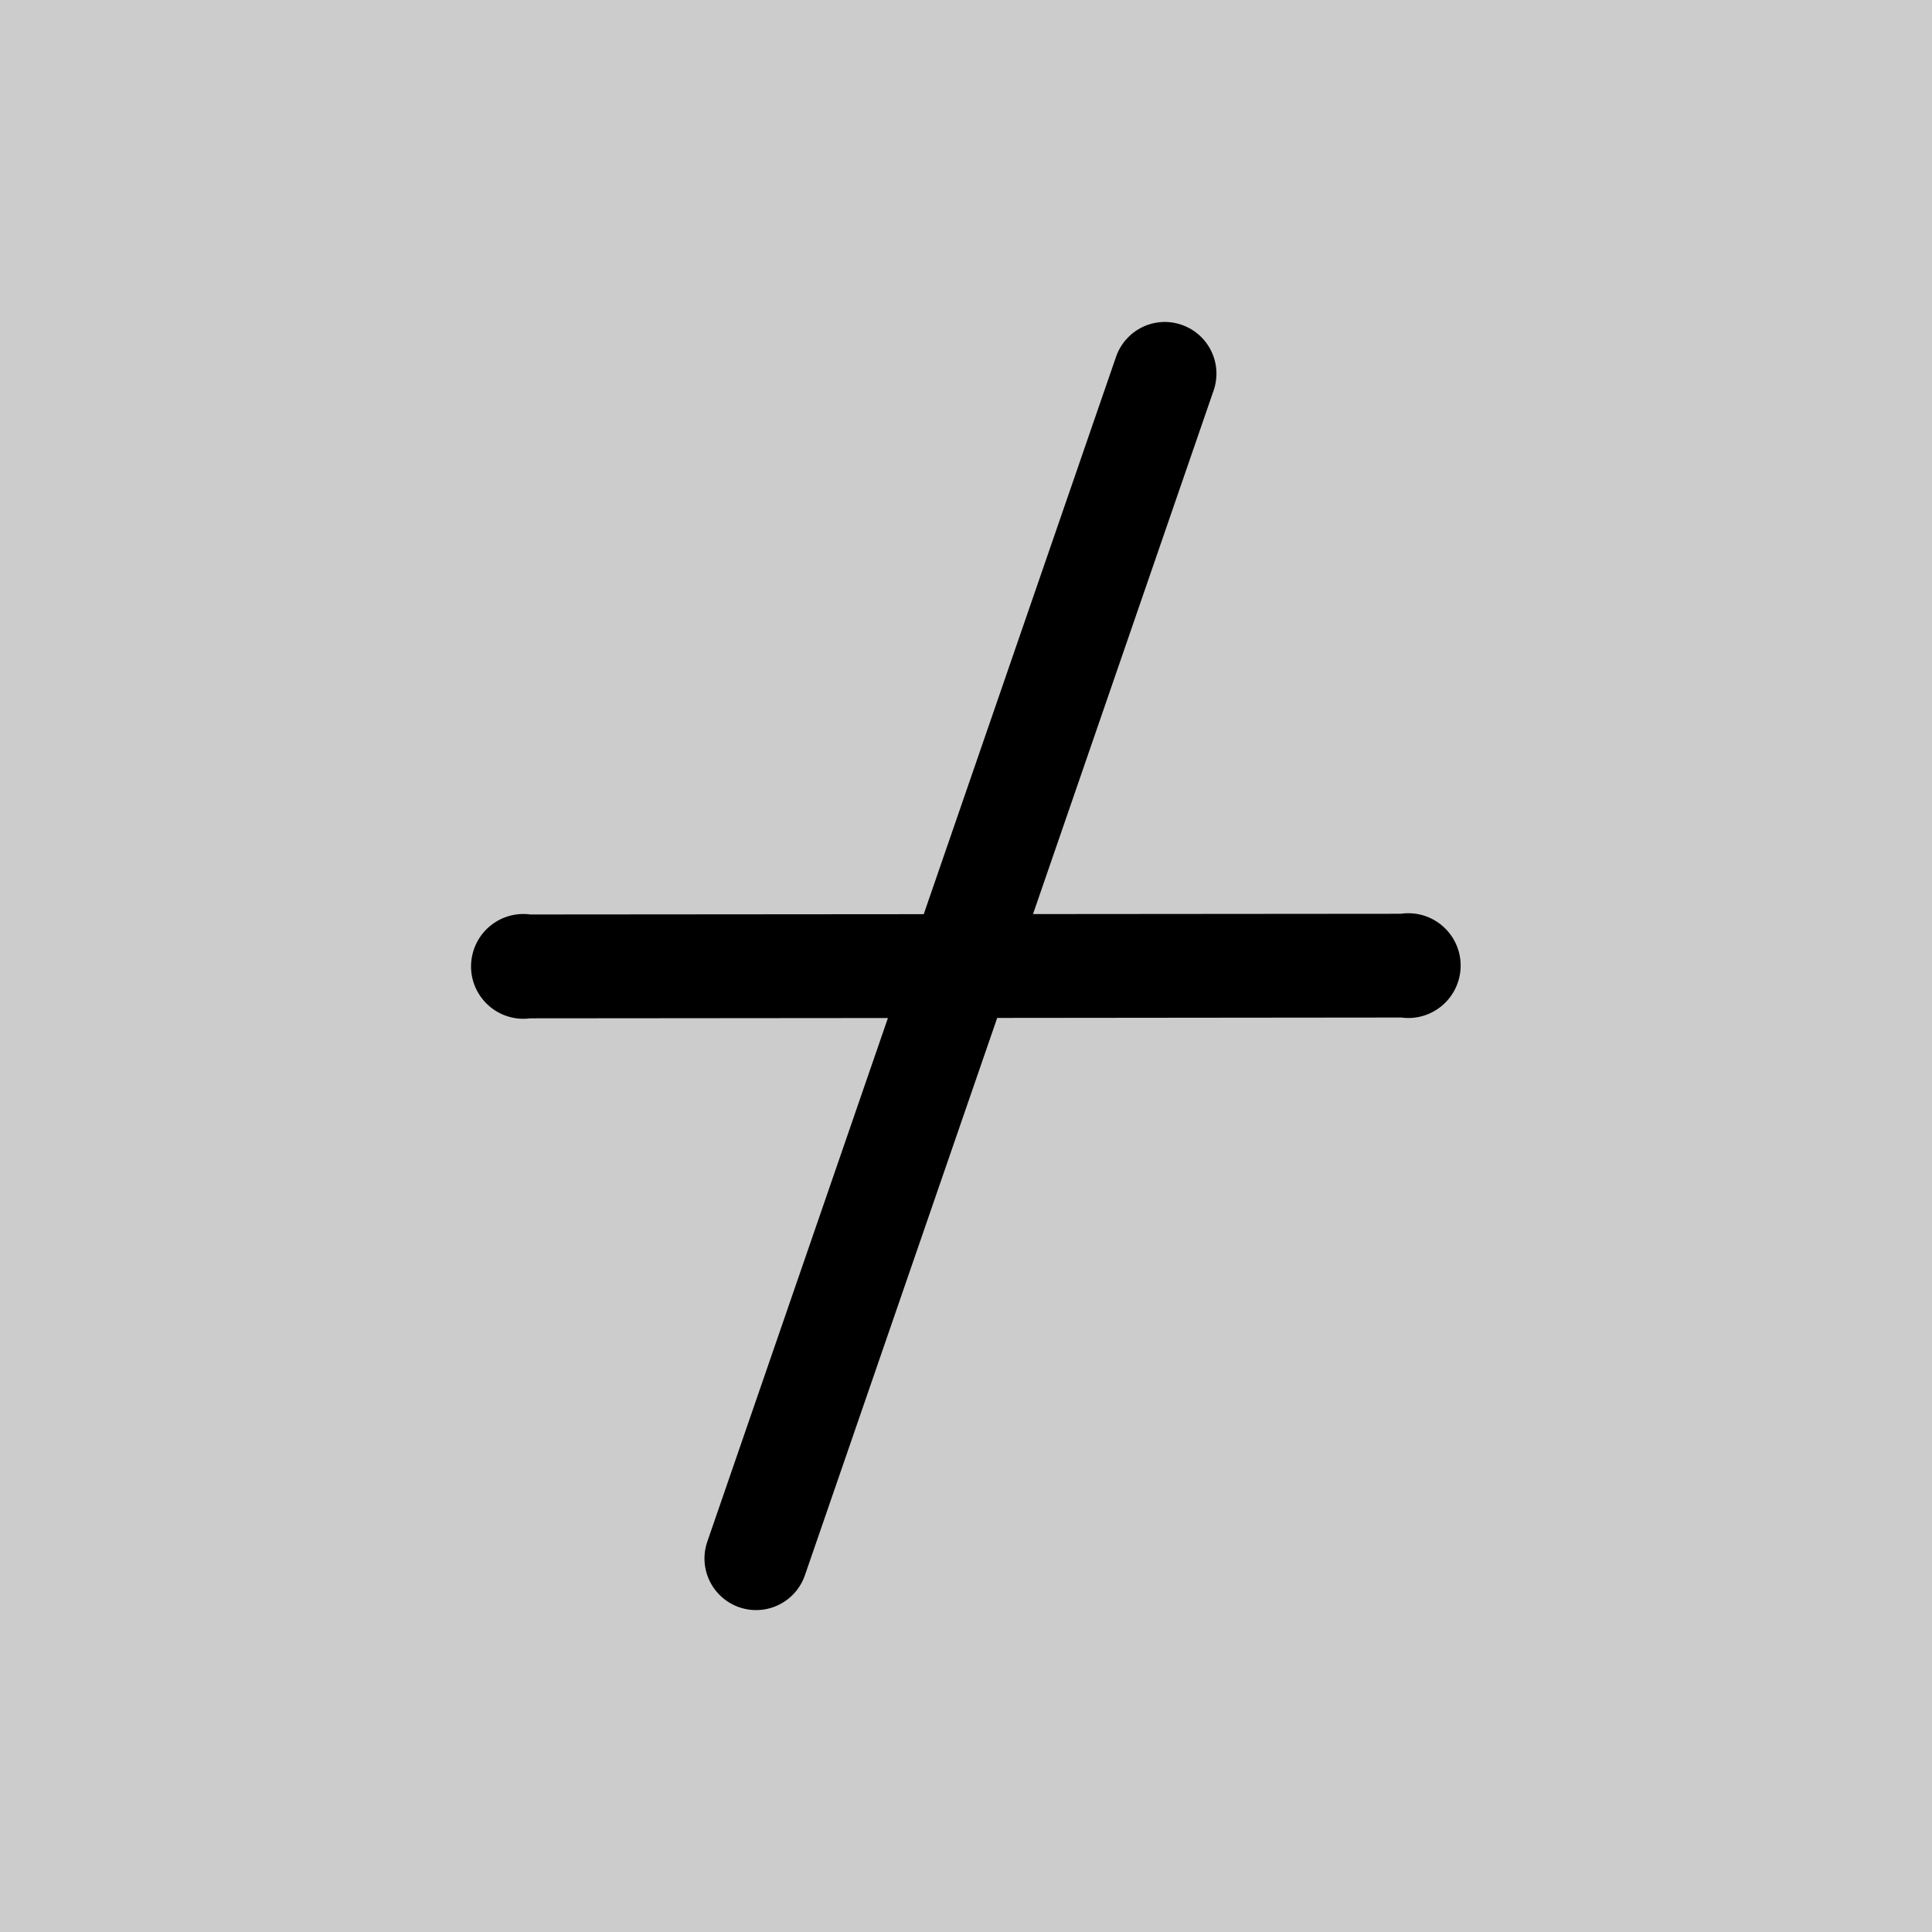 <?xml version="1.0" encoding="UTF-8"?>
<svg id="Layer_1" data-name="Layer 1" xmlns="http://www.w3.org/2000/svg" viewBox="0 0 192 192">
  <defs>
    <style>
      .cls-1 {
        fill: #ccc;
      }
    </style>
  </defs>
  <rect class="cls-1" width="192" height="192"/>
  <path d="M139.26,90.81l-36.6.03,17.95-52.04c.92-2.68-.5-5.59-3.18-6.52s-5.59.5-6.52,3.18h0l-19.11,55.39-39.08.03c-2.85-.39-5.47,1.61-5.86,4.46-.39,2.85,1.61,5.47,4.46,5.86.46.06.93.06,1.4,0l35.52-.03-17.95,52.04c-.92,2.68.5,5.59,3.18,6.52,2.68.92,5.59-.5,6.52-3.18h0l19.11-55.39,40.15-.04c2.85.39,5.47-1.61,5.86-4.46s-1.61-5.47-4.46-5.86c-.46-.06-.93-.06-1.4,0v.02Z"/>
</svg>